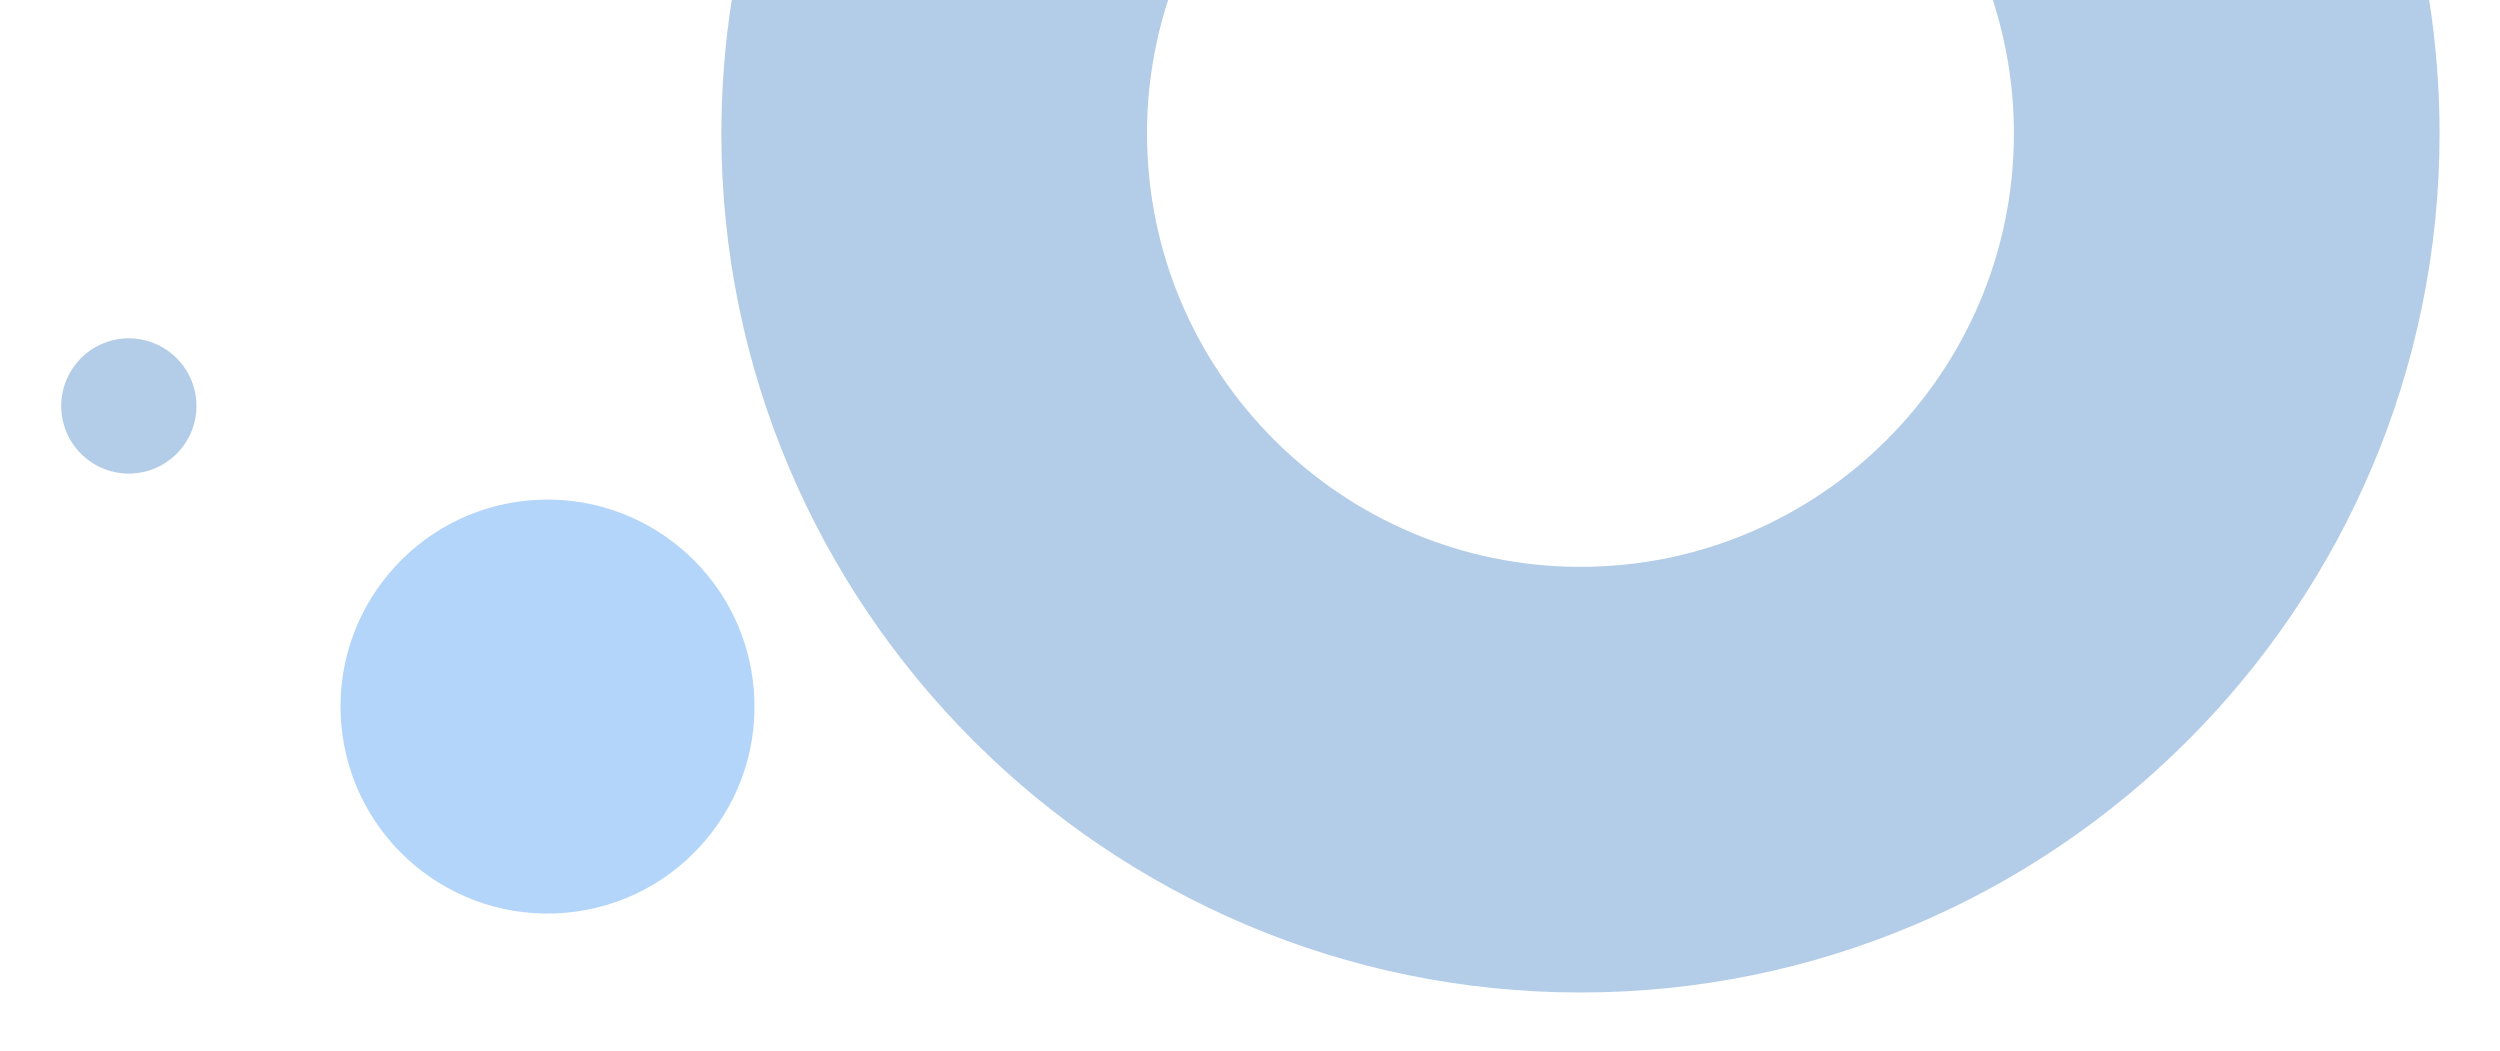 <svg id="eb1XZny7fiv1" xmlns="http://www.w3.org/2000/svg" xmlns:xlink="http://www.w3.org/1999/xlink" viewBox="0 0 226 95" shape-rendering="geometricPrecision" text-rendering="geometricPrecision">
<style><![CDATA[
#eb1XZny7fiv4 {animation: eb1XZny7fiv4_c_o 3000ms linear infinite normal forwards}@keyframes eb1XZny7fiv4_c_o { 0% {opacity: 0.3;animation-timing-function: cubic-bezier(0.42,0,0.58,1)} 23.333% {opacity: 0.3} 43.333% {opacity: 0.6} 63.333% {opacity: 0.3} 96.667% {opacity: 0.3} 100% {opacity: 0.3}} #eb1XZny7fiv5 {animation: eb1XZny7fiv5_c_o 3000ms linear infinite normal forwards}@keyframes eb1XZny7fiv5_c_o { 0% {opacity: 0.3;animation-timing-function: cubic-bezier(0.42,0,0.58,1)} 43.333% {opacity: 0.3} 63.333% {opacity: 1} 96.667% {opacity: 0.3} 100% {opacity: 0.3}} #eb1XZny7fiv6 {animation: eb1XZny7fiv6_c_o 3000ms linear infinite normal forwards}@keyframes eb1XZny7fiv6_c_o { 0% {opacity: 0.3;animation-timing-function: cubic-bezier(0.42,0,0.58,1)} 23.333% {opacity: 1;animation-timing-function: cubic-bezier(0.42,0,0.58,1)} 43.333% {opacity: 0.3} 96.667% {opacity: 0.3} 100% {opacity: 0.3}}
]]></style>
<g transform="matrix(.706 0 0 0.706 4.987 0)"><g transform="matrix(1.09 0 0 1.09-2.109-0)"><path id="eb1XZny7fiv4" d="M84.41,80.86c-1.2-13.6-13.2-23.64-26.79-22.44-13.6,1.2-23.64,13.2-22.44,26.79c1.2,13.6,13.2,23.64,26.79,22.44v0c13.6-1.2,23.64-13.2,22.44-26.79" transform="matrix(.984 0 0 0.984 0.934 1.297)" opacity="0.3" fill="#0072ea"/><path id="eb1XZny7fiv5" d="M21.14,46.76c-.52-5.83-5.66-10.13-11.48-9.62-5.83.52-10.13,5.66-9.62,11.48.51,5.83,5.65,10.13,11.48,9.62c5.83-.52,10.13-5.66,9.62-11.48" transform="matrix(.75 0 0 0.75 2.647 11.922)" opacity="0.3" fill="#0055af"/><path id="eb1XZny7fiv6" d="M230.78,0c1.6,4.94,2.48,10.2,2.48,15.67c0,28.08-22.84,50.92-50.92,50.92s-50.92-22.84-50.92-50.92c0-5.47.88-10.73,2.48-15.67h-51.26c-.8,5.11-1.22,10.34-1.22,15.67c0,55.65,45.27,100.92,100.92,100.92s100.92-45.27,100.92-100.92c0-5.33-.42-10.56-1.22-15.67h-51.26Z" transform="translate(-1.224 0)" opacity="0.3" fill="#0055af"/></g></g></svg>
